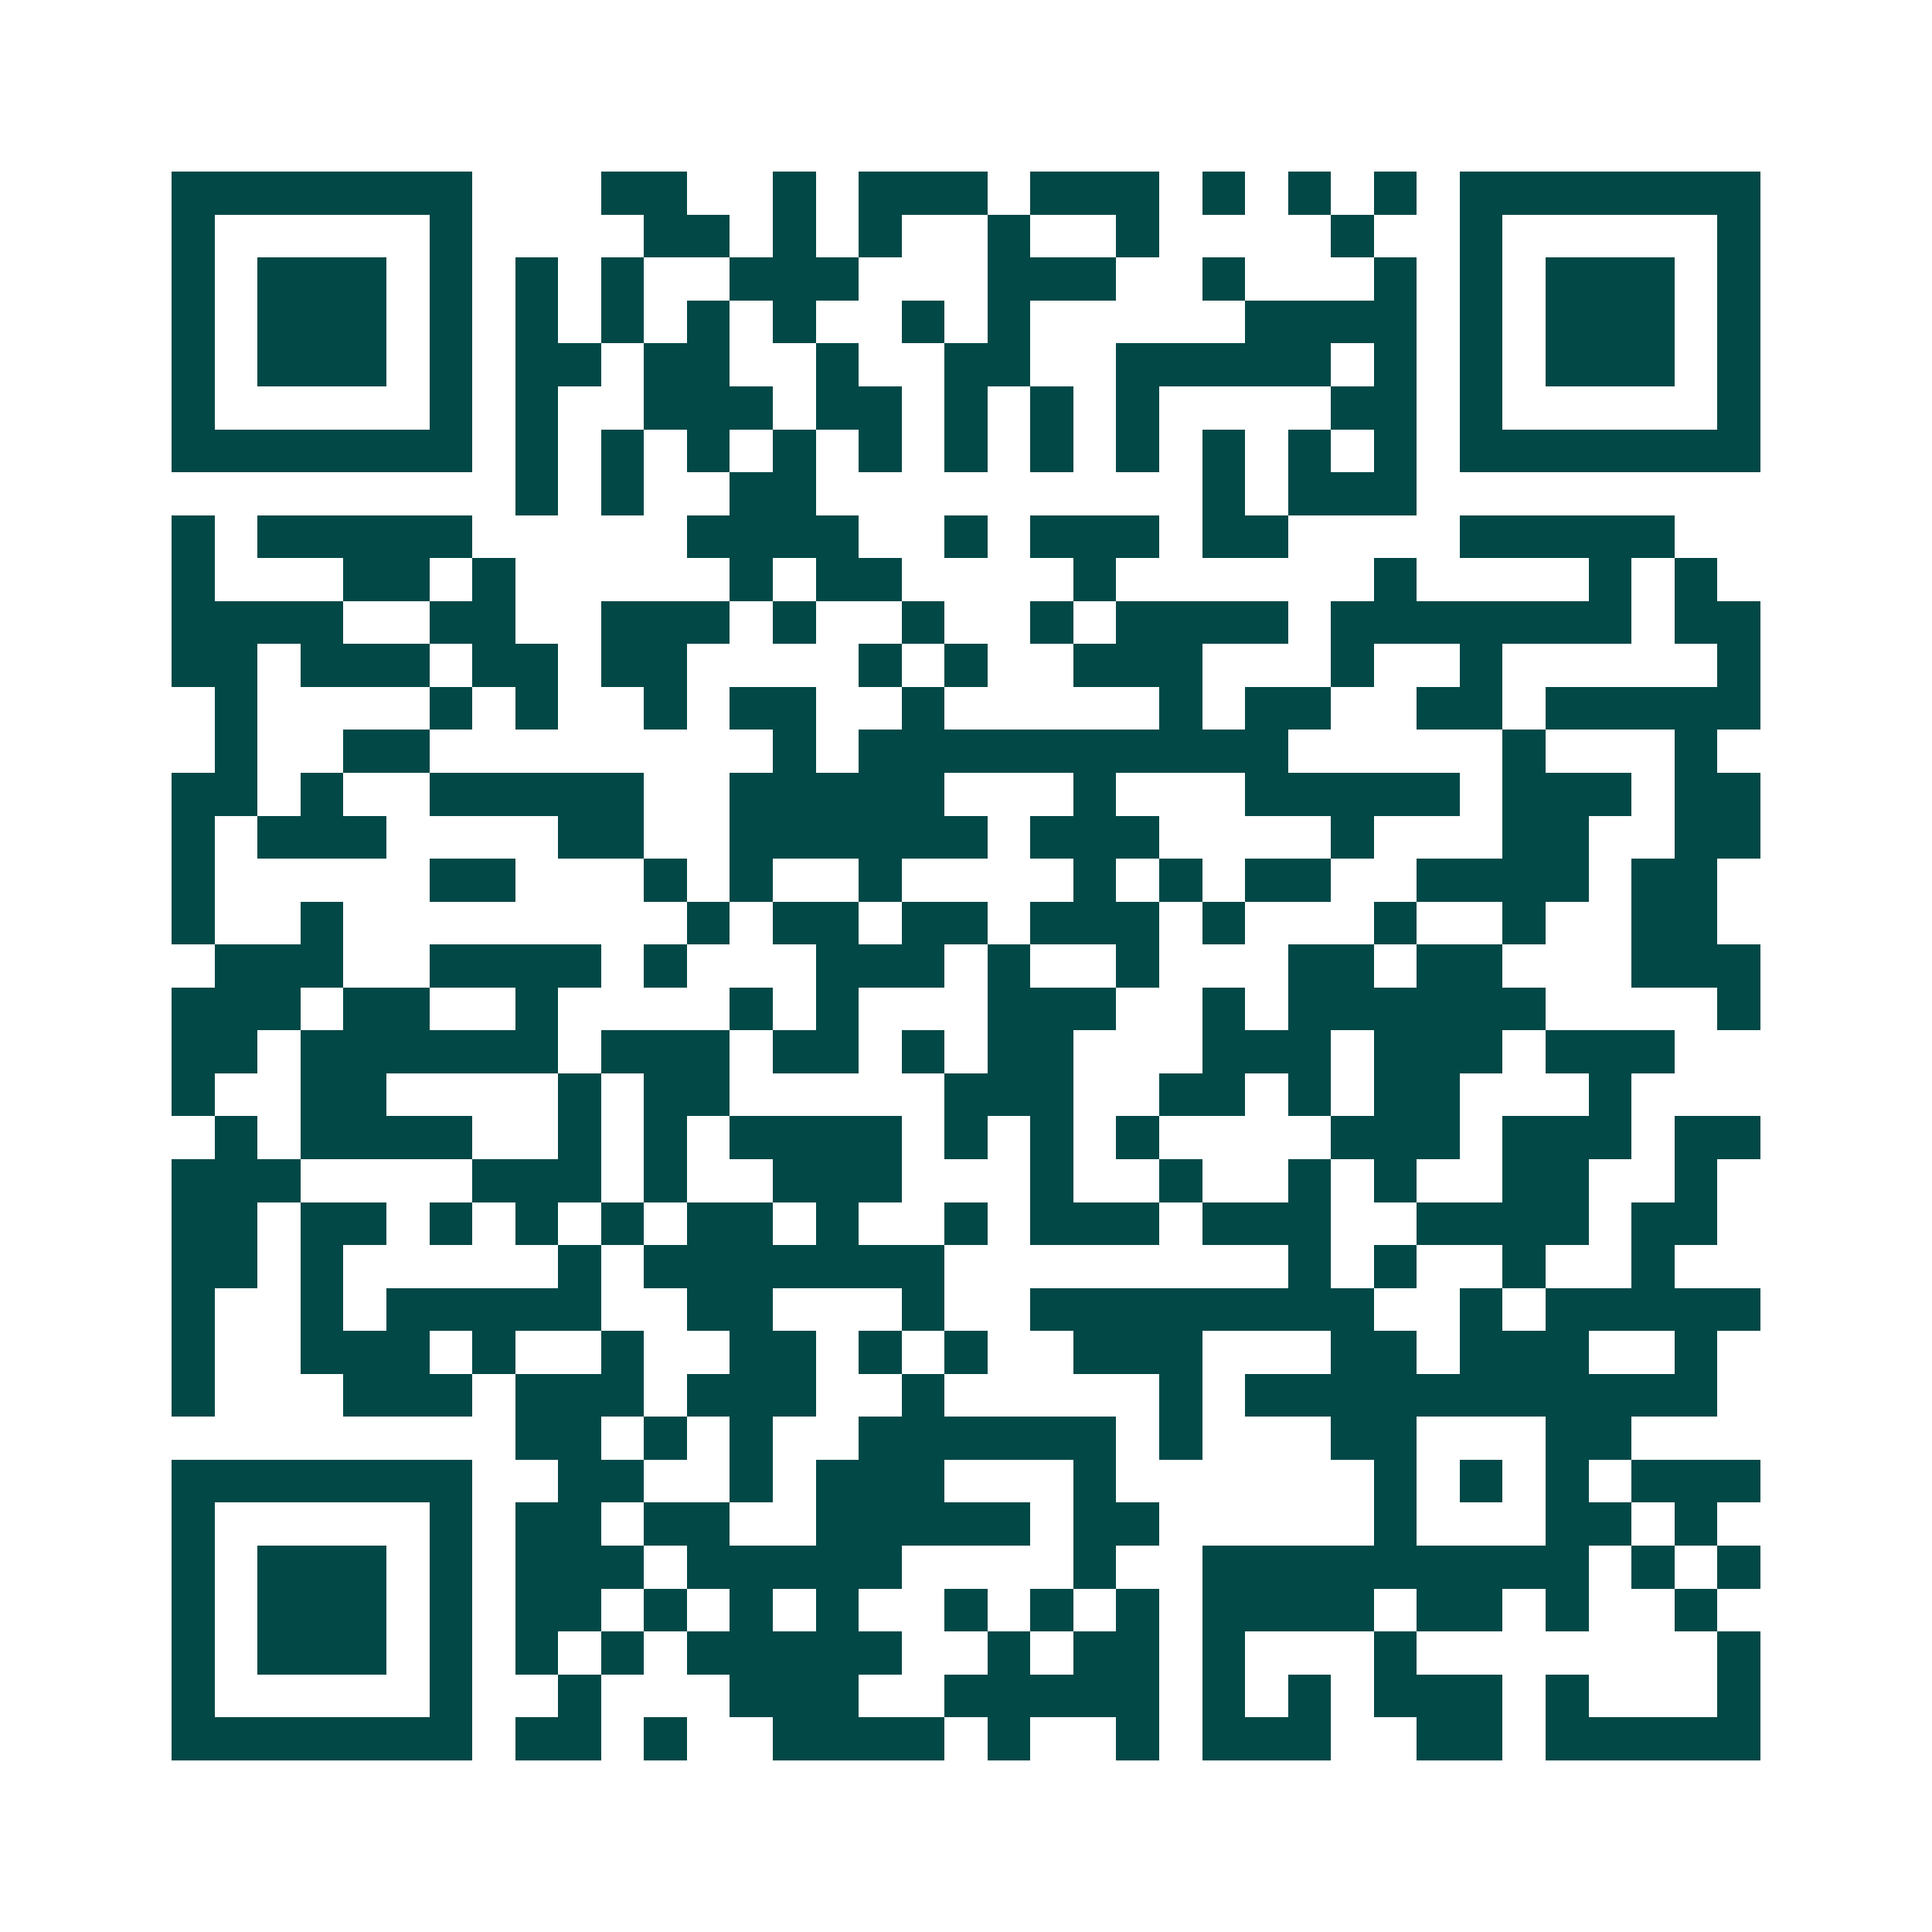 <svg xmlns="http://www.w3.org/2000/svg" width="200" height="200" viewBox="0 0 45 45" shape-rendering="crispEdges"><path fill="#ffffff" d="M0 0h45v45H0z"/><path stroke="#014847" d="M4 4.5h7m3 0h2m2 0h1m1 0h3m1 0h3m1 0h1m1 0h1m1 0h1m1 0h7M4 5.5h1m5 0h1m4 0h2m1 0h1m1 0h1m2 0h1m2 0h1m4 0h1m2 0h1m5 0h1M4 6.5h1m1 0h3m1 0h1m1 0h1m1 0h1m2 0h3m3 0h3m2 0h1m3 0h1m1 0h1m1 0h3m1 0h1M4 7.5h1m1 0h3m1 0h1m1 0h1m1 0h1m1 0h1m1 0h1m2 0h1m1 0h1m5 0h4m1 0h1m1 0h3m1 0h1M4 8.5h1m1 0h3m1 0h1m1 0h2m1 0h2m2 0h1m2 0h2m2 0h5m1 0h1m1 0h1m1 0h3m1 0h1M4 9.5h1m5 0h1m1 0h1m2 0h3m1 0h2m1 0h1m1 0h1m1 0h1m4 0h2m1 0h1m5 0h1M4 10.5h7m1 0h1m1 0h1m1 0h1m1 0h1m1 0h1m1 0h1m1 0h1m1 0h1m1 0h1m1 0h1m1 0h1m1 0h7M12 11.5h1m1 0h1m2 0h2m9 0h1m1 0h3M4 12.5h1m1 0h5m5 0h4m2 0h1m1 0h3m1 0h2m4 0h5M4 13.5h1m3 0h2m1 0h1m5 0h1m1 0h2m4 0h1m6 0h1m4 0h1m1 0h1M4 14.5h4m2 0h2m2 0h3m1 0h1m2 0h1m2 0h1m1 0h4m1 0h7m1 0h2M4 15.5h2m1 0h3m1 0h2m1 0h2m4 0h1m1 0h1m2 0h3m3 0h1m2 0h1m5 0h1M5 16.5h1m4 0h1m1 0h1m2 0h1m1 0h2m2 0h1m5 0h1m1 0h2m2 0h2m1 0h5M5 17.5h1m2 0h2m8 0h1m1 0h10m5 0h1m3 0h1M4 18.5h2m1 0h1m2 0h5m2 0h5m3 0h1m3 0h5m1 0h3m1 0h2M4 19.5h1m1 0h3m4 0h2m2 0h6m1 0h3m4 0h1m3 0h2m2 0h2M4 20.5h1m5 0h2m3 0h1m1 0h1m2 0h1m4 0h1m1 0h1m1 0h2m2 0h4m1 0h2M4 21.5h1m2 0h1m8 0h1m1 0h2m1 0h2m1 0h3m1 0h1m3 0h1m2 0h1m2 0h2M5 22.5h3m2 0h4m1 0h1m3 0h3m1 0h1m2 0h1m3 0h2m1 0h2m3 0h3M4 23.5h3m1 0h2m2 0h1m4 0h1m1 0h1m3 0h3m2 0h1m1 0h6m4 0h1M4 24.5h2m1 0h6m1 0h3m1 0h2m1 0h1m1 0h2m3 0h3m1 0h3m1 0h3M4 25.5h1m2 0h2m4 0h1m1 0h2m5 0h3m2 0h2m1 0h1m1 0h2m3 0h1M5 26.5h1m1 0h4m2 0h1m1 0h1m1 0h4m1 0h1m1 0h1m1 0h1m4 0h3m1 0h3m1 0h2M4 27.5h3m4 0h3m1 0h1m2 0h3m3 0h1m2 0h1m2 0h1m1 0h1m2 0h2m2 0h1M4 28.5h2m1 0h2m1 0h1m1 0h1m1 0h1m1 0h2m1 0h1m2 0h1m1 0h3m1 0h3m2 0h4m1 0h2M4 29.5h2m1 0h1m5 0h1m1 0h7m8 0h1m1 0h1m2 0h1m2 0h1M4 30.5h1m2 0h1m1 0h5m2 0h2m3 0h1m2 0h8m2 0h1m1 0h5M4 31.5h1m2 0h3m1 0h1m2 0h1m2 0h2m1 0h1m1 0h1m2 0h3m3 0h2m1 0h3m2 0h1M4 32.5h1m3 0h3m1 0h3m1 0h3m2 0h1m5 0h1m1 0h11M12 33.5h2m1 0h1m1 0h1m2 0h6m1 0h1m3 0h2m3 0h2M4 34.5h7m2 0h2m2 0h1m1 0h3m3 0h1m6 0h1m1 0h1m1 0h1m1 0h3M4 35.5h1m5 0h1m1 0h2m1 0h2m2 0h5m1 0h2m5 0h1m3 0h2m1 0h1M4 36.5h1m1 0h3m1 0h1m1 0h3m1 0h5m4 0h1m2 0h9m1 0h1m1 0h1M4 37.5h1m1 0h3m1 0h1m1 0h2m1 0h1m1 0h1m1 0h1m2 0h1m1 0h1m1 0h1m1 0h4m1 0h2m1 0h1m2 0h1M4 38.5h1m1 0h3m1 0h1m1 0h1m1 0h1m1 0h5m2 0h1m1 0h2m1 0h1m3 0h1m7 0h1M4 39.5h1m5 0h1m2 0h1m3 0h3m2 0h5m1 0h1m1 0h1m1 0h3m1 0h1m3 0h1M4 40.5h7m1 0h2m1 0h1m2 0h4m1 0h1m2 0h1m1 0h3m2 0h2m1 0h5"/></svg>
